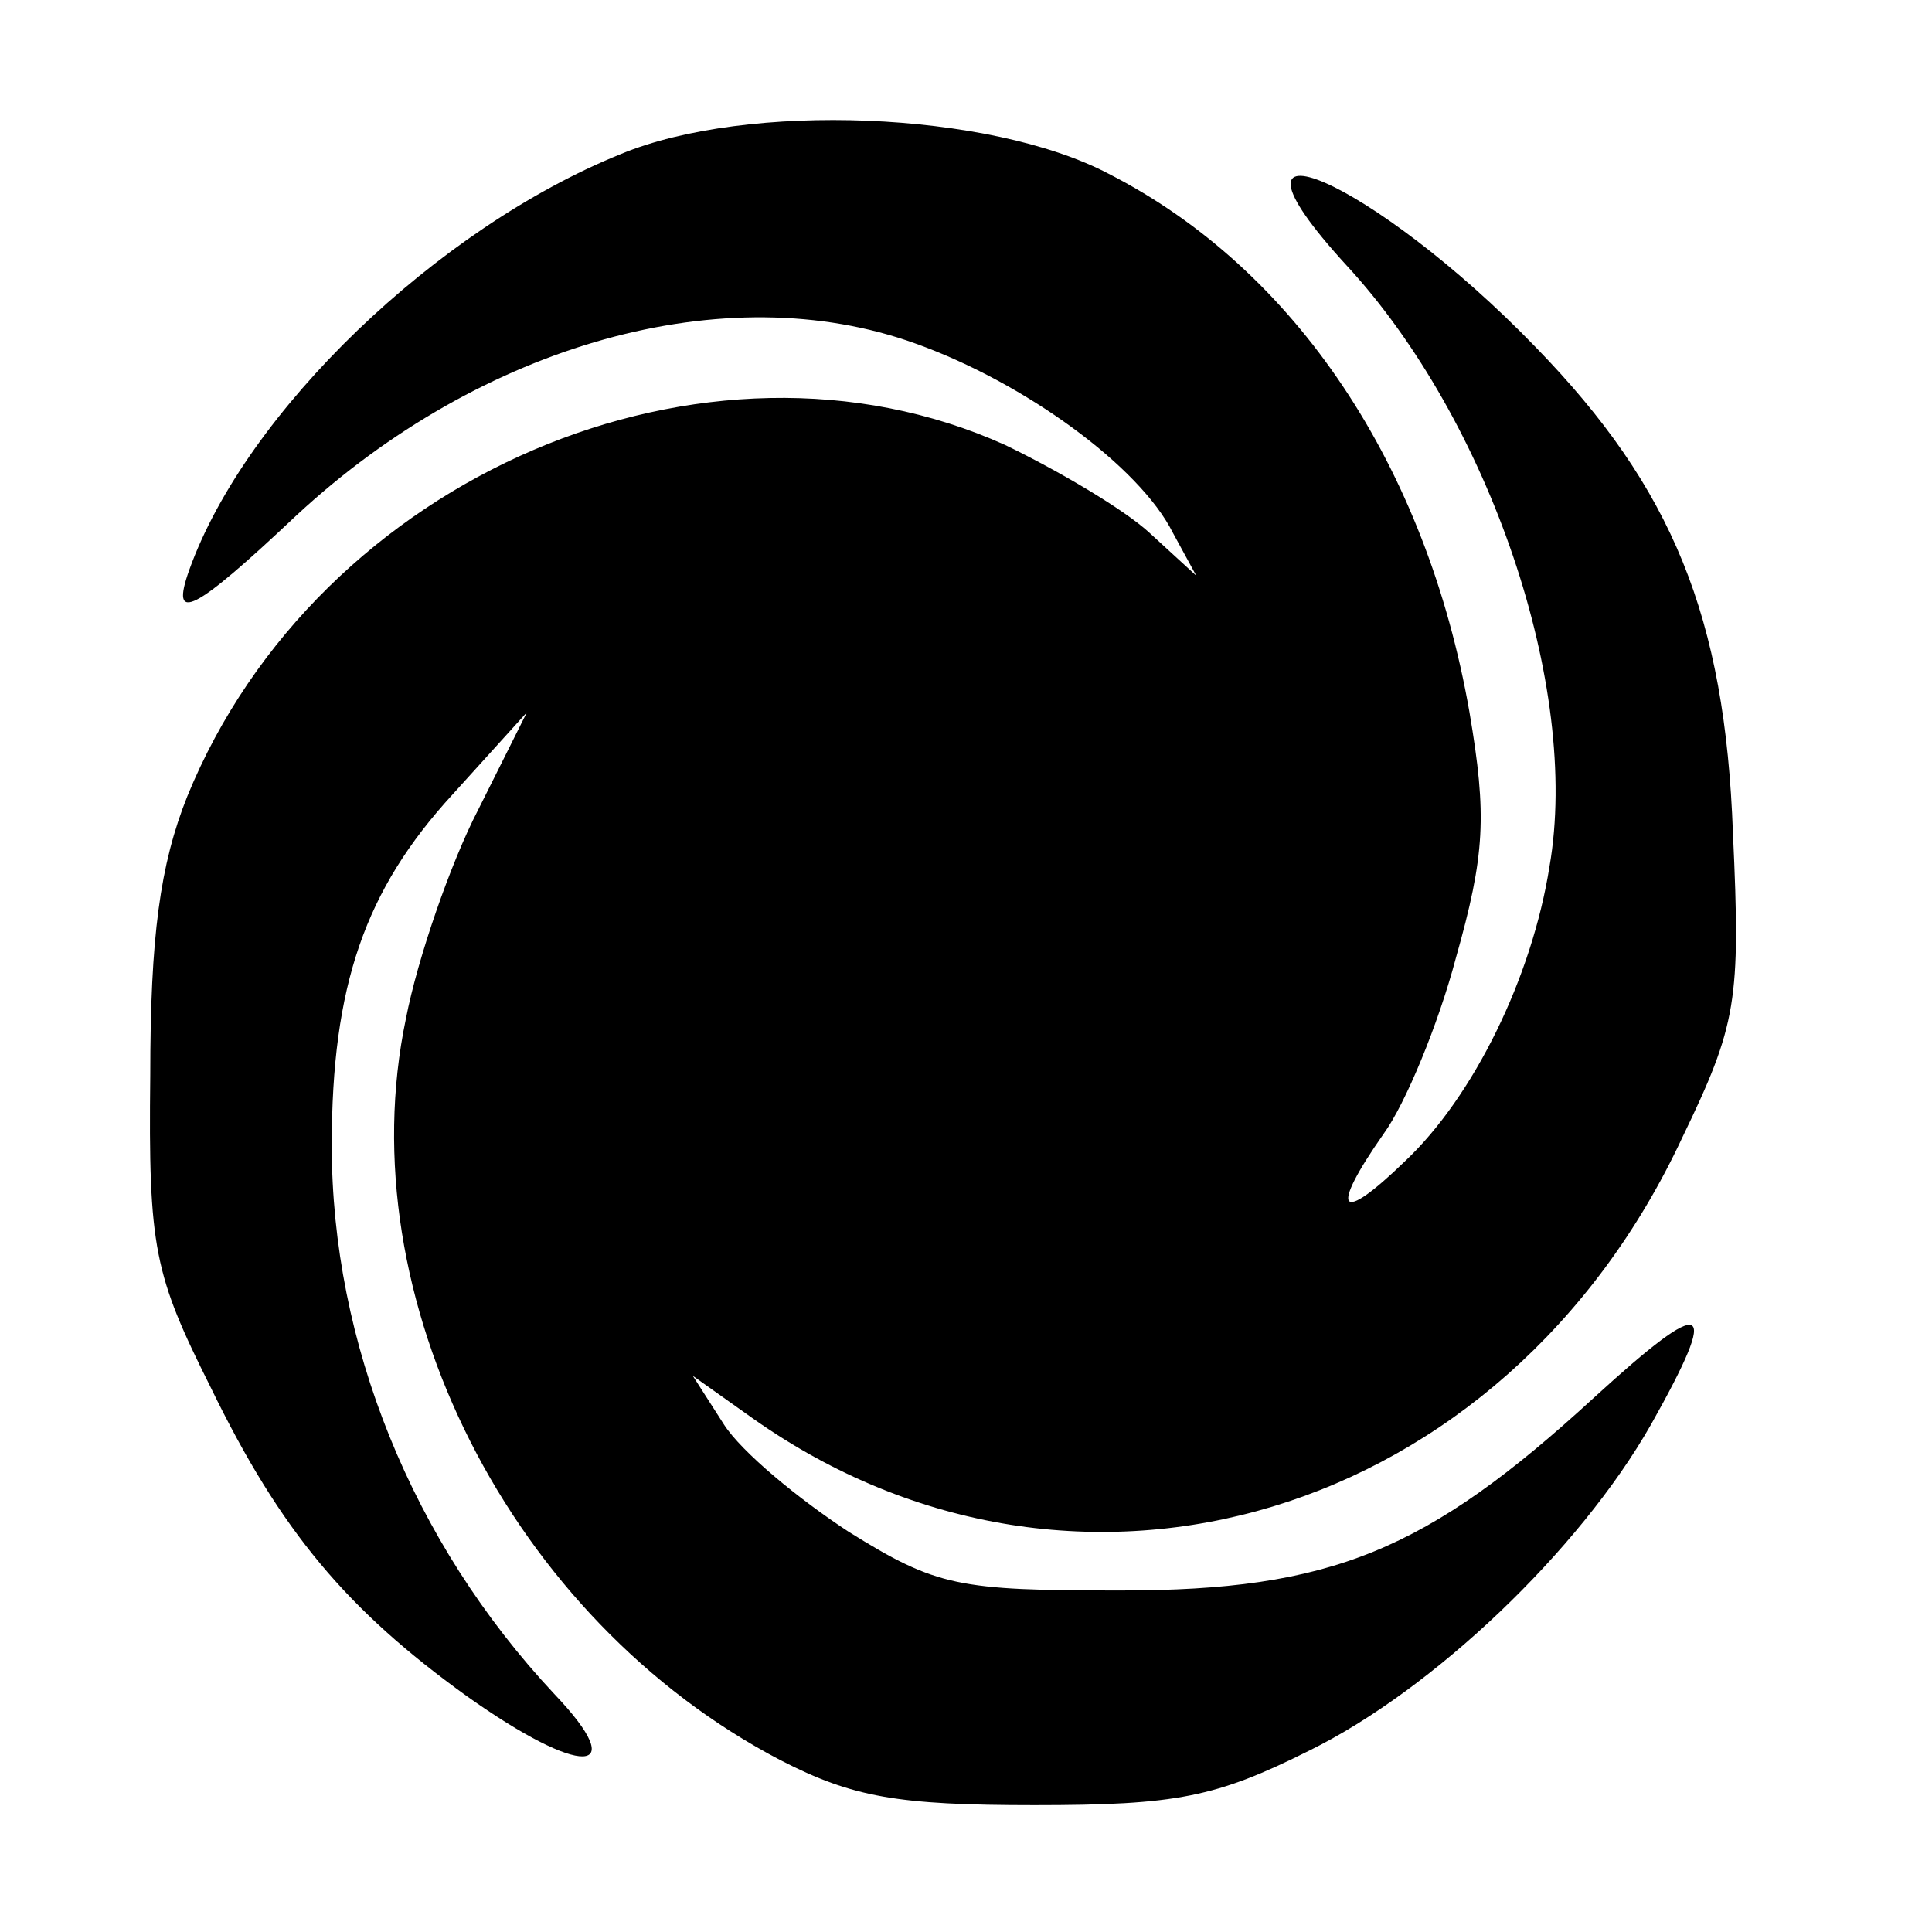 <?xml version="1.0" standalone="no"?>
<!DOCTYPE svg PUBLIC "-//W3C//DTD SVG 20010904//EN"
 "http://www.w3.org/TR/2001/REC-SVG-20010904/DTD/svg10.dtd">
<svg version="1.0" xmlns="http://www.w3.org/2000/svg"
 width="99pt" height="99pt" viewBox="0 0 99 99"
 preserveAspectRatio="xMidYMid meet">
<g transform="translate(0,99) scale(0.1,-0.1)"
fill="#000000" stroke="none">
<path d="M318 911 c-94 -38 -192 -132 -221 -213 -10 -28 2 -22 55 28 95 88
220 123 317 88 56 -20 115 -63 132 -97 l12 -22 -24 22 c-13 12 -47 32 -74 45
-153 69 -352 -16 -419 -180 -14 -35 -19 -72 -19 -143 -1 -89 2 -102 31 -160
36 -74 70 -114 131 -158 59 -42 85 -41 45 1 -73 78 -114 180 -114 281 0 82 17
131 62 180 l38 42 -25 -50 c-14 -27 -31 -76 -37 -107 -30 -143 54 -308 192
-380 37 -19 60 -23 130 -23 73 0 93 4 141 28 63 31 138 102 175 167 36 64 29
67 -29 14 -86 -79 -135 -99 -243 -99 -83 0 -94 2 -139 30 -26 17 -55 41 -64
55 l-16 25 31 -22 c166 -117 385 -51 476 144 28 58 30 70 26 156 -4 111 -31
177 -101 249 -83 86 -173 125 -97 42 73 -79 120 -216 104 -308 -9 -57 -39
-118 -74 -151 -34 -33 -39 -26 -11 14 11 15 28 56 37 90 15 53 16 73 7 126
-22 126 -89 227 -185 276 -61 32 -185 37 -250 10z"/>
</g>
</svg>
